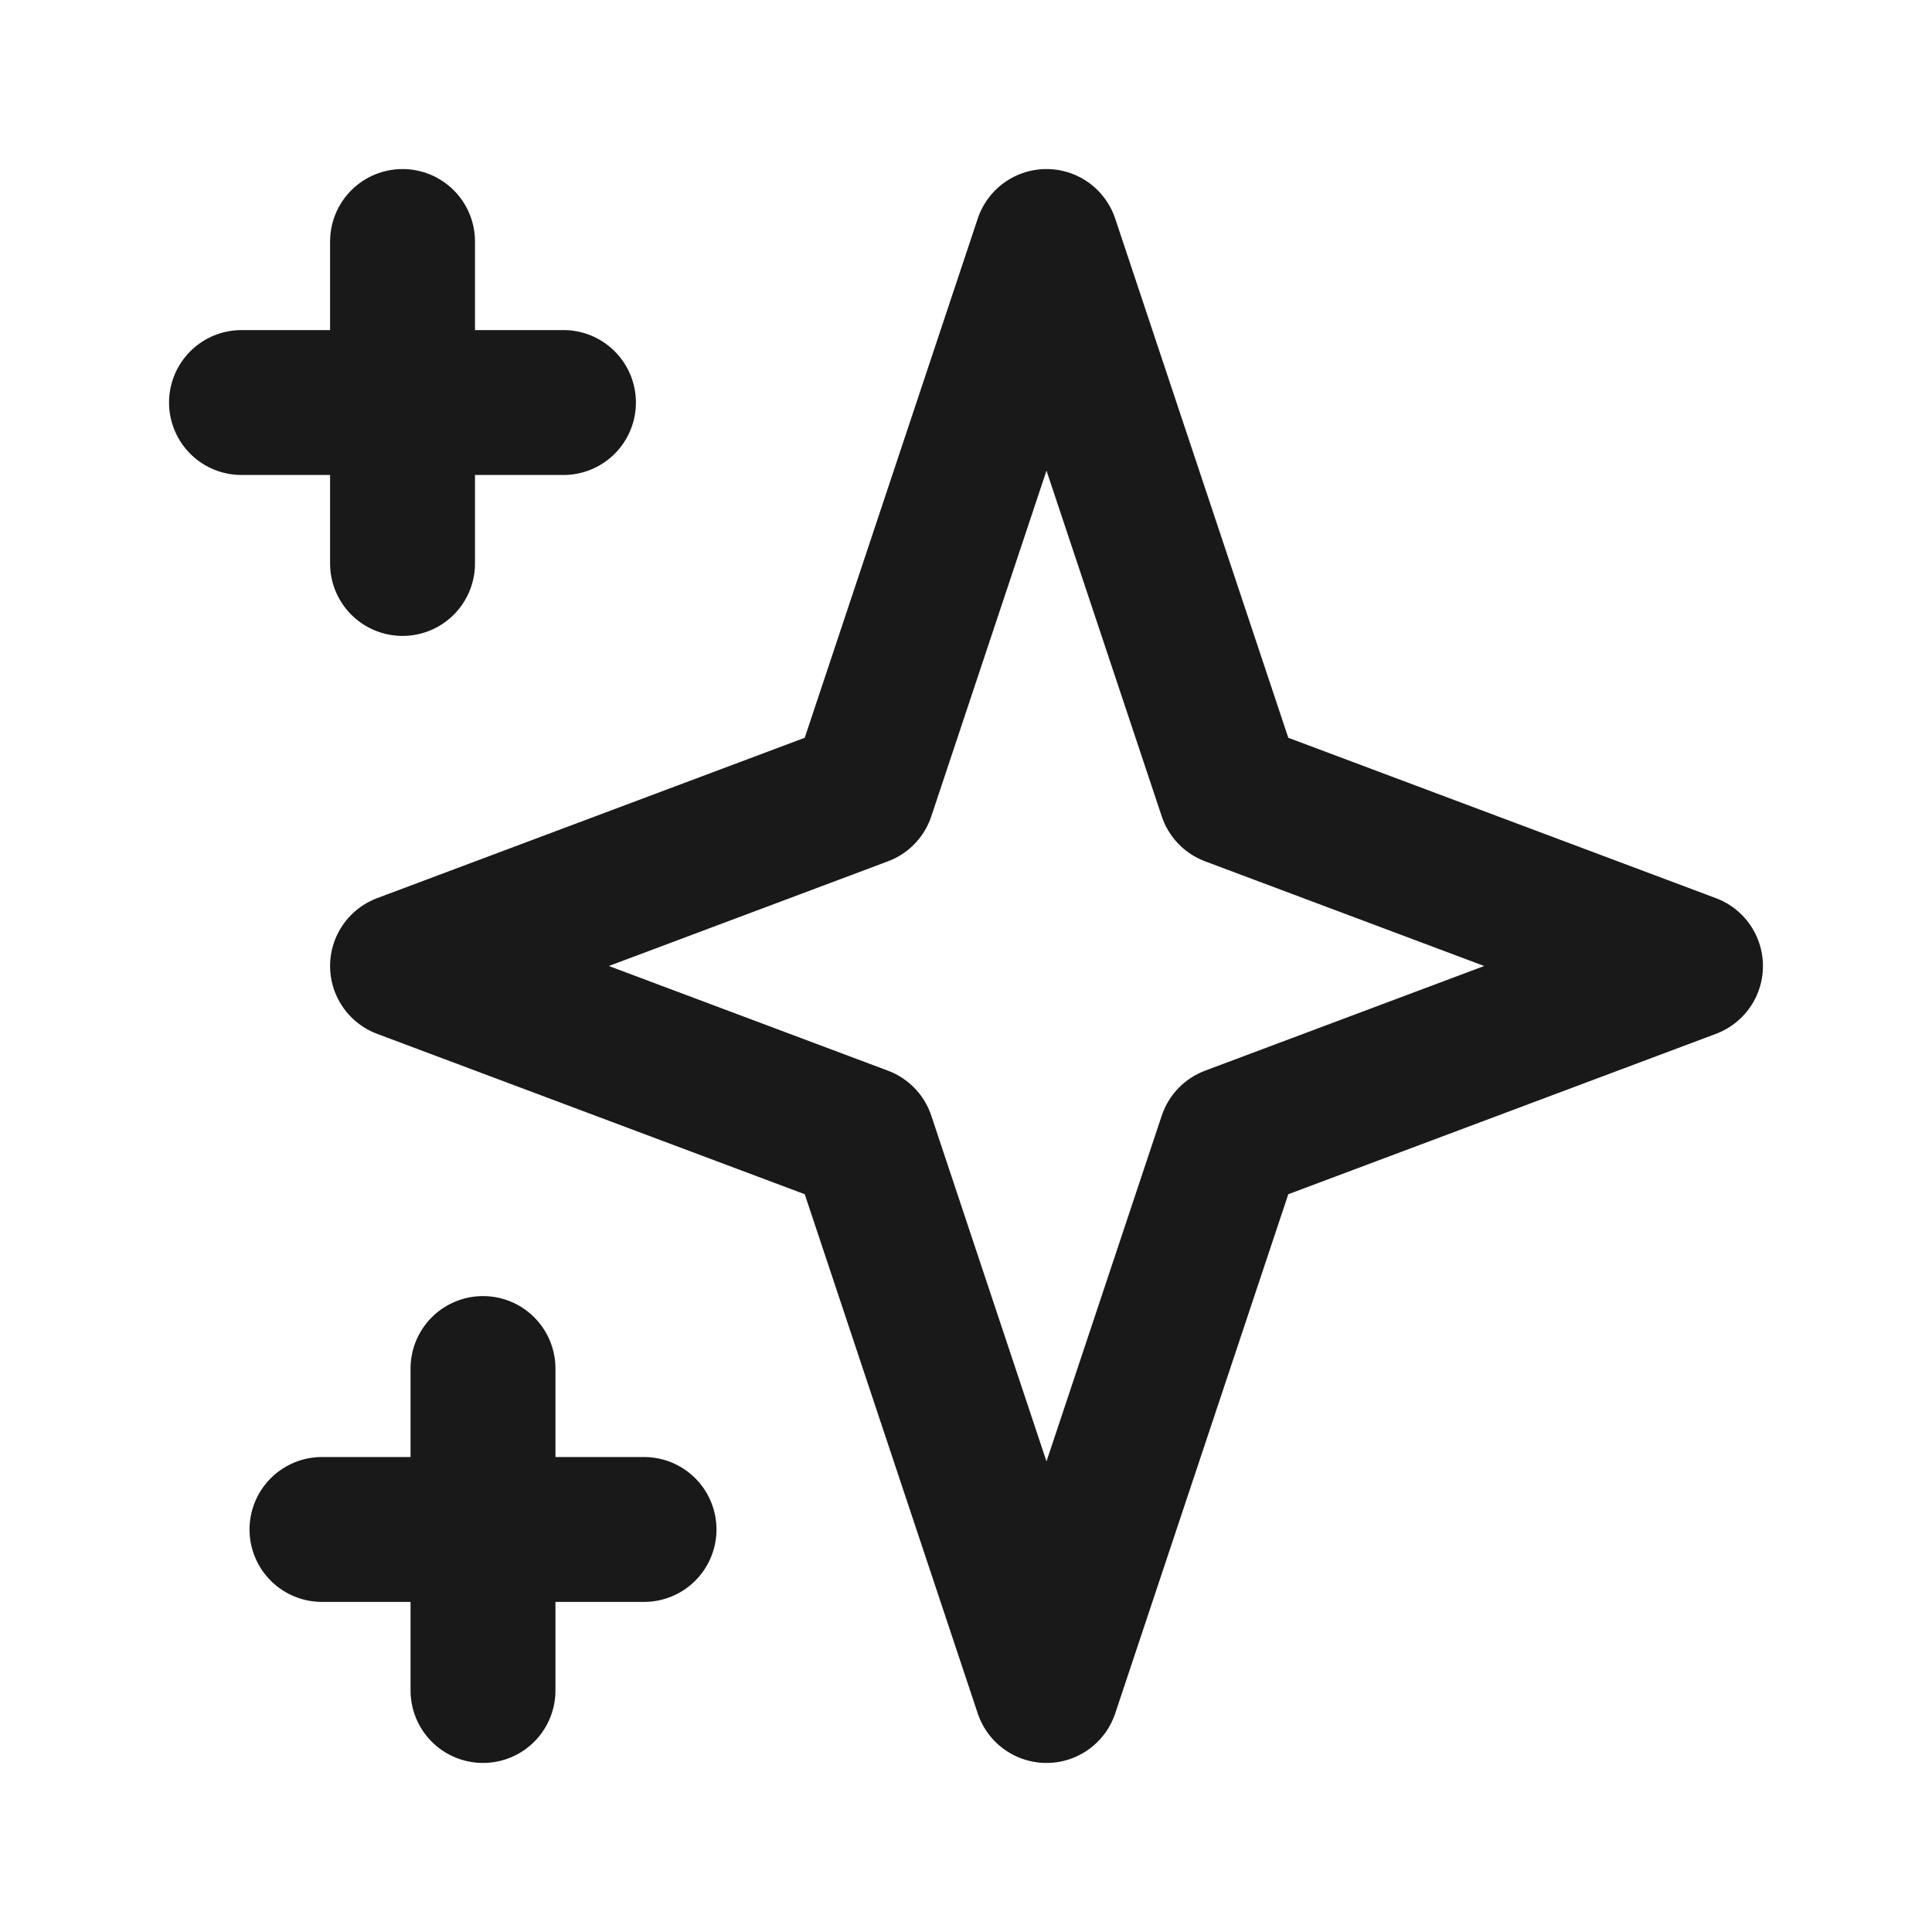 <svg width="20" height="20" viewBox="0 0 20 20" fill="none" xmlns="http://www.w3.org/2000/svg">
<path d="M4.167 2.5V5.833M2.5 4.167H5.833M5 14.167V17.5M3.333 15.833H6.667M10.833 2.5L12.738 8.214L17.5 10L12.738 11.786L10.833 17.5L8.929 11.786L4.167 10L8.929 8.214L10.833 2.5Z" stroke="#191919" stroke-width="1.5" stroke-linecap="round" stroke-linejoin="round"/>
</svg>
